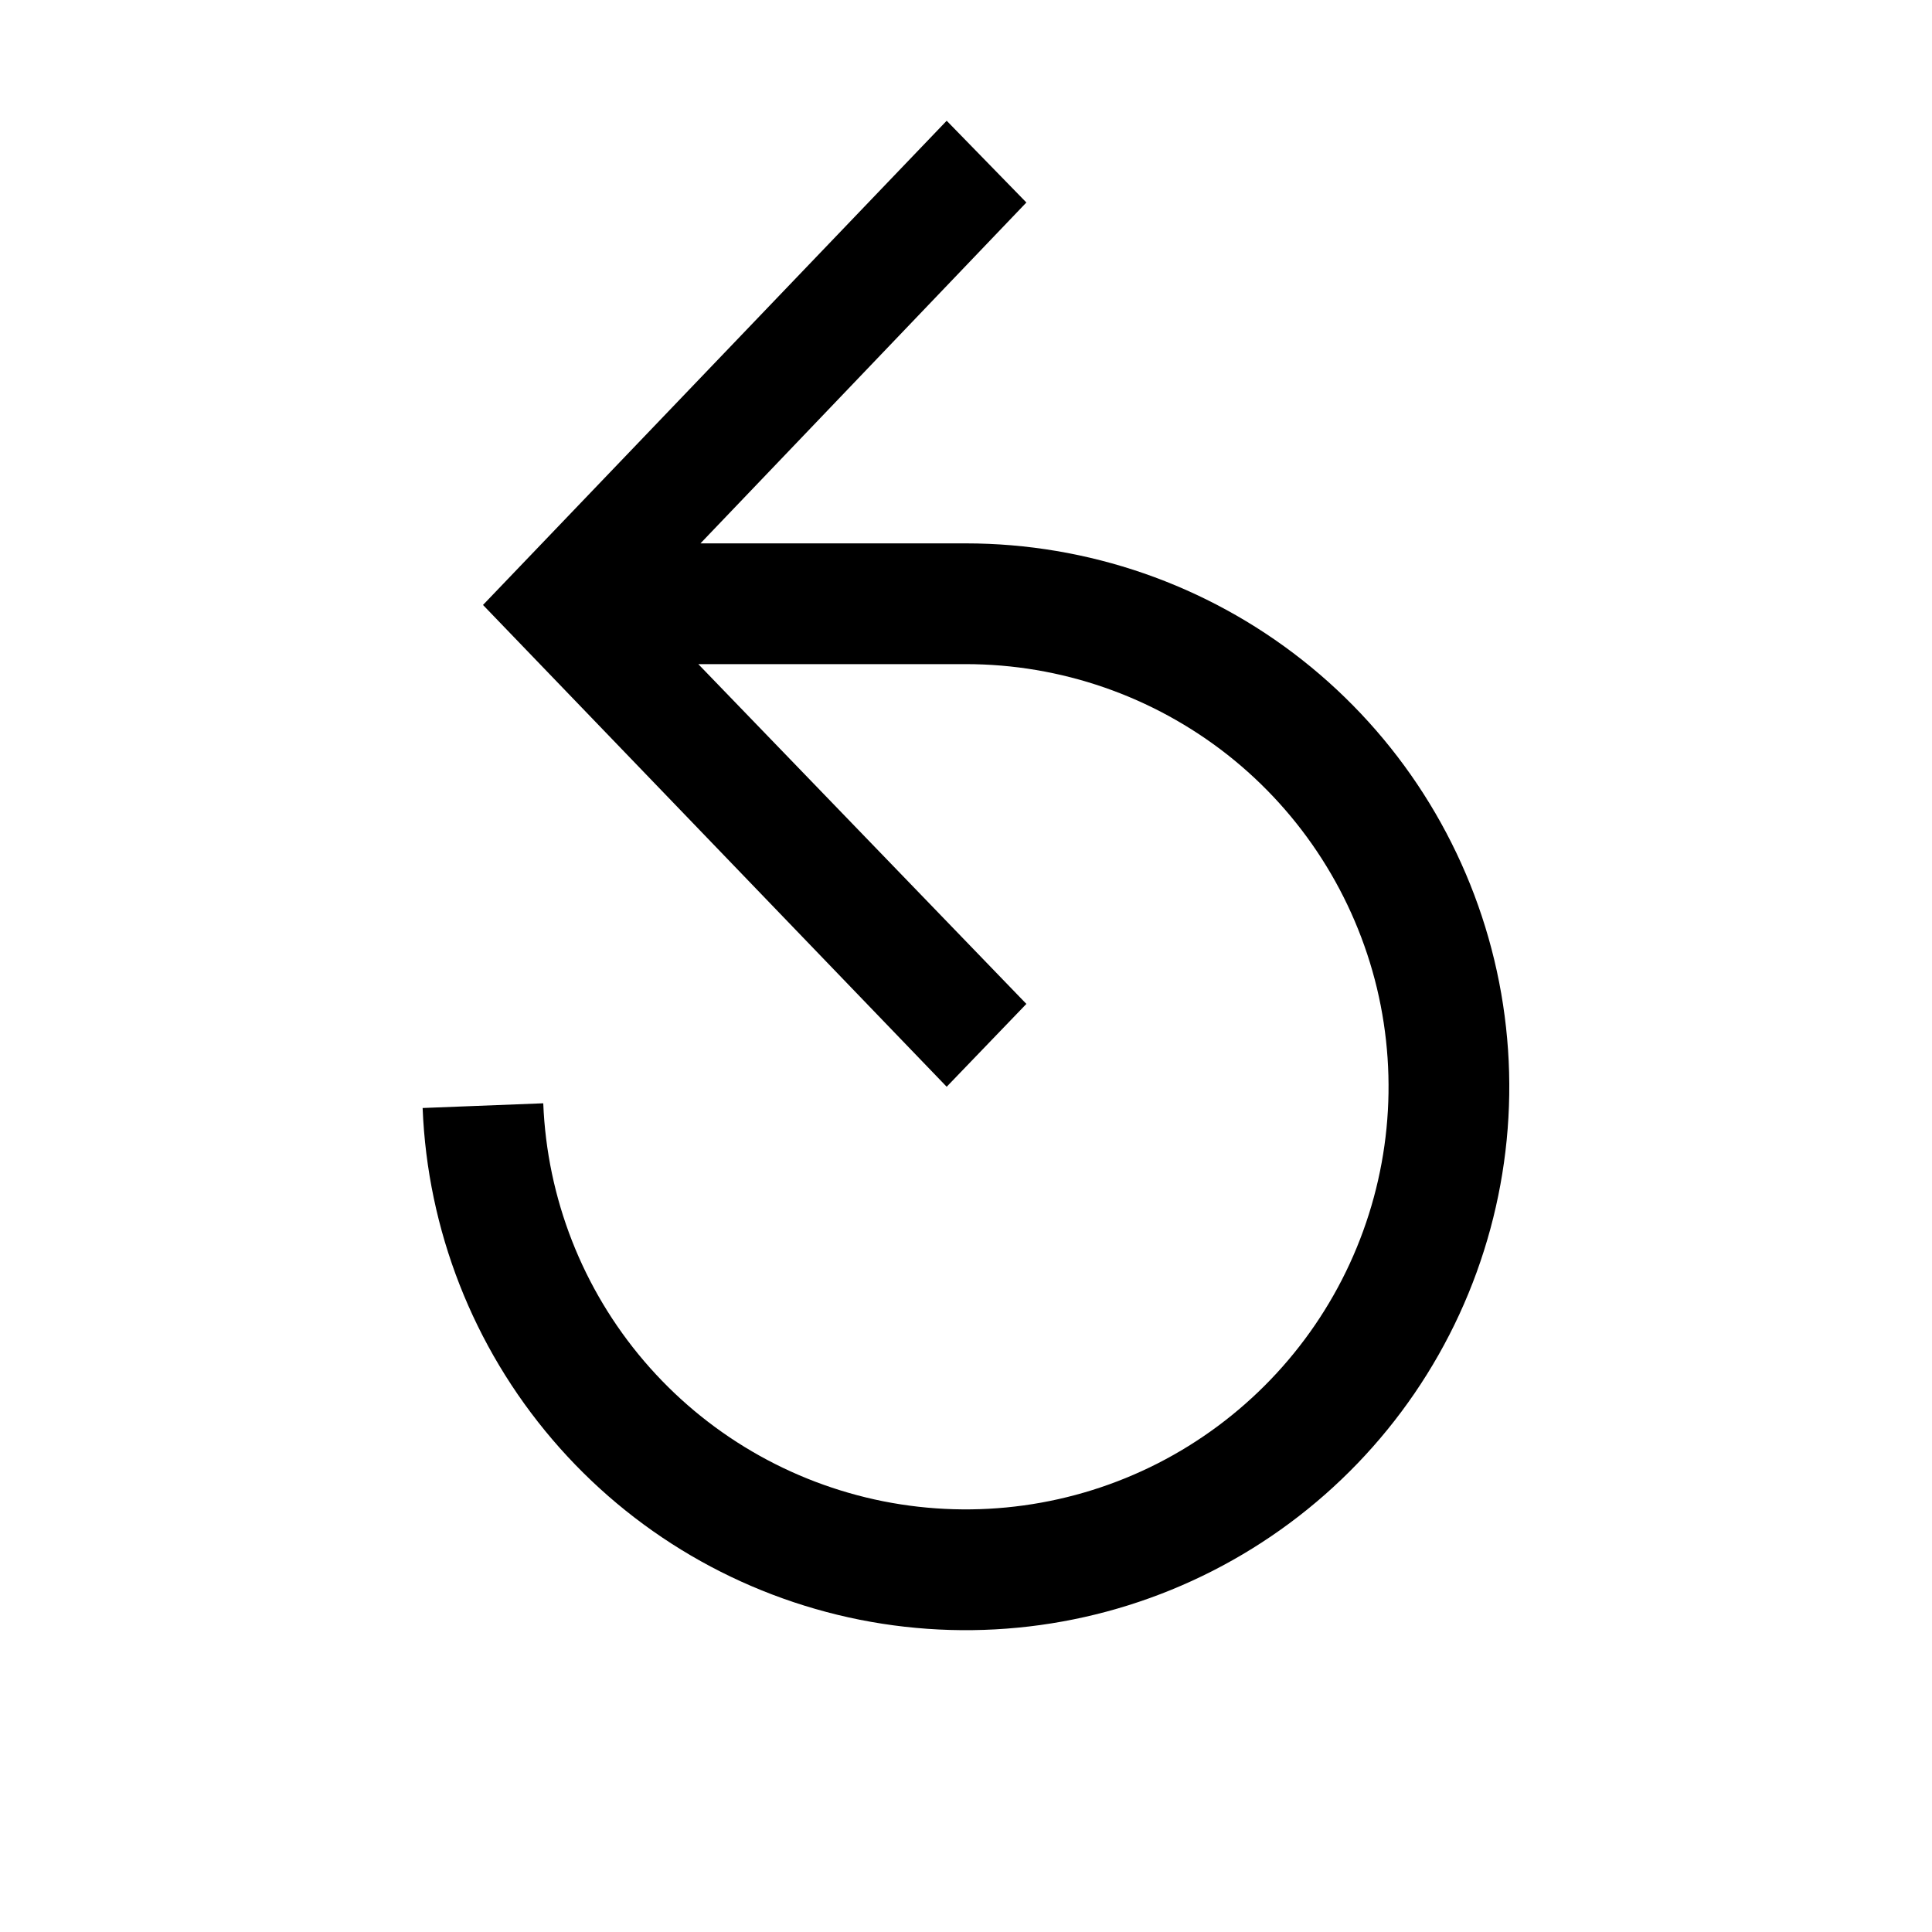 <svg width="16" height="16" viewBox="0 0 16 16" fill="none" xmlns="http://www.w3.org/2000/svg">
<path d="M4 5.01L7.84 9L8.5 8.314L5.783 5.5H7.998C8.785 5.5 9.548 5.765 10.166 6.251C10.784 6.738 11.219 7.419 11.403 8.183C11.586 8.948 11.507 9.751 11.178 10.465C10.849 11.179 10.288 11.762 9.588 12.119C8.887 12.476 8.086 12.586 7.315 12.433C6.543 12.279 5.846 11.871 5.335 11.273C4.824 10.675 4.53 9.923 4.499 9.137L3.5 9.176C3.54 10.186 3.918 11.153 4.575 11.922C5.231 12.691 6.128 13.216 7.12 13.414C8.111 13.611 9.14 13.469 10.041 13.01C10.942 12.551 11.663 11.802 12.086 10.884C12.509 9.966 12.611 8.933 12.375 7.95C12.139 6.967 11.579 6.092 10.785 5.466C9.991 4.84 9.009 4.5 7.998 4.5L5.801 4.5L8.5 1.677L7.84 1L4 5.01Z" fill="black"/>
</svg>
